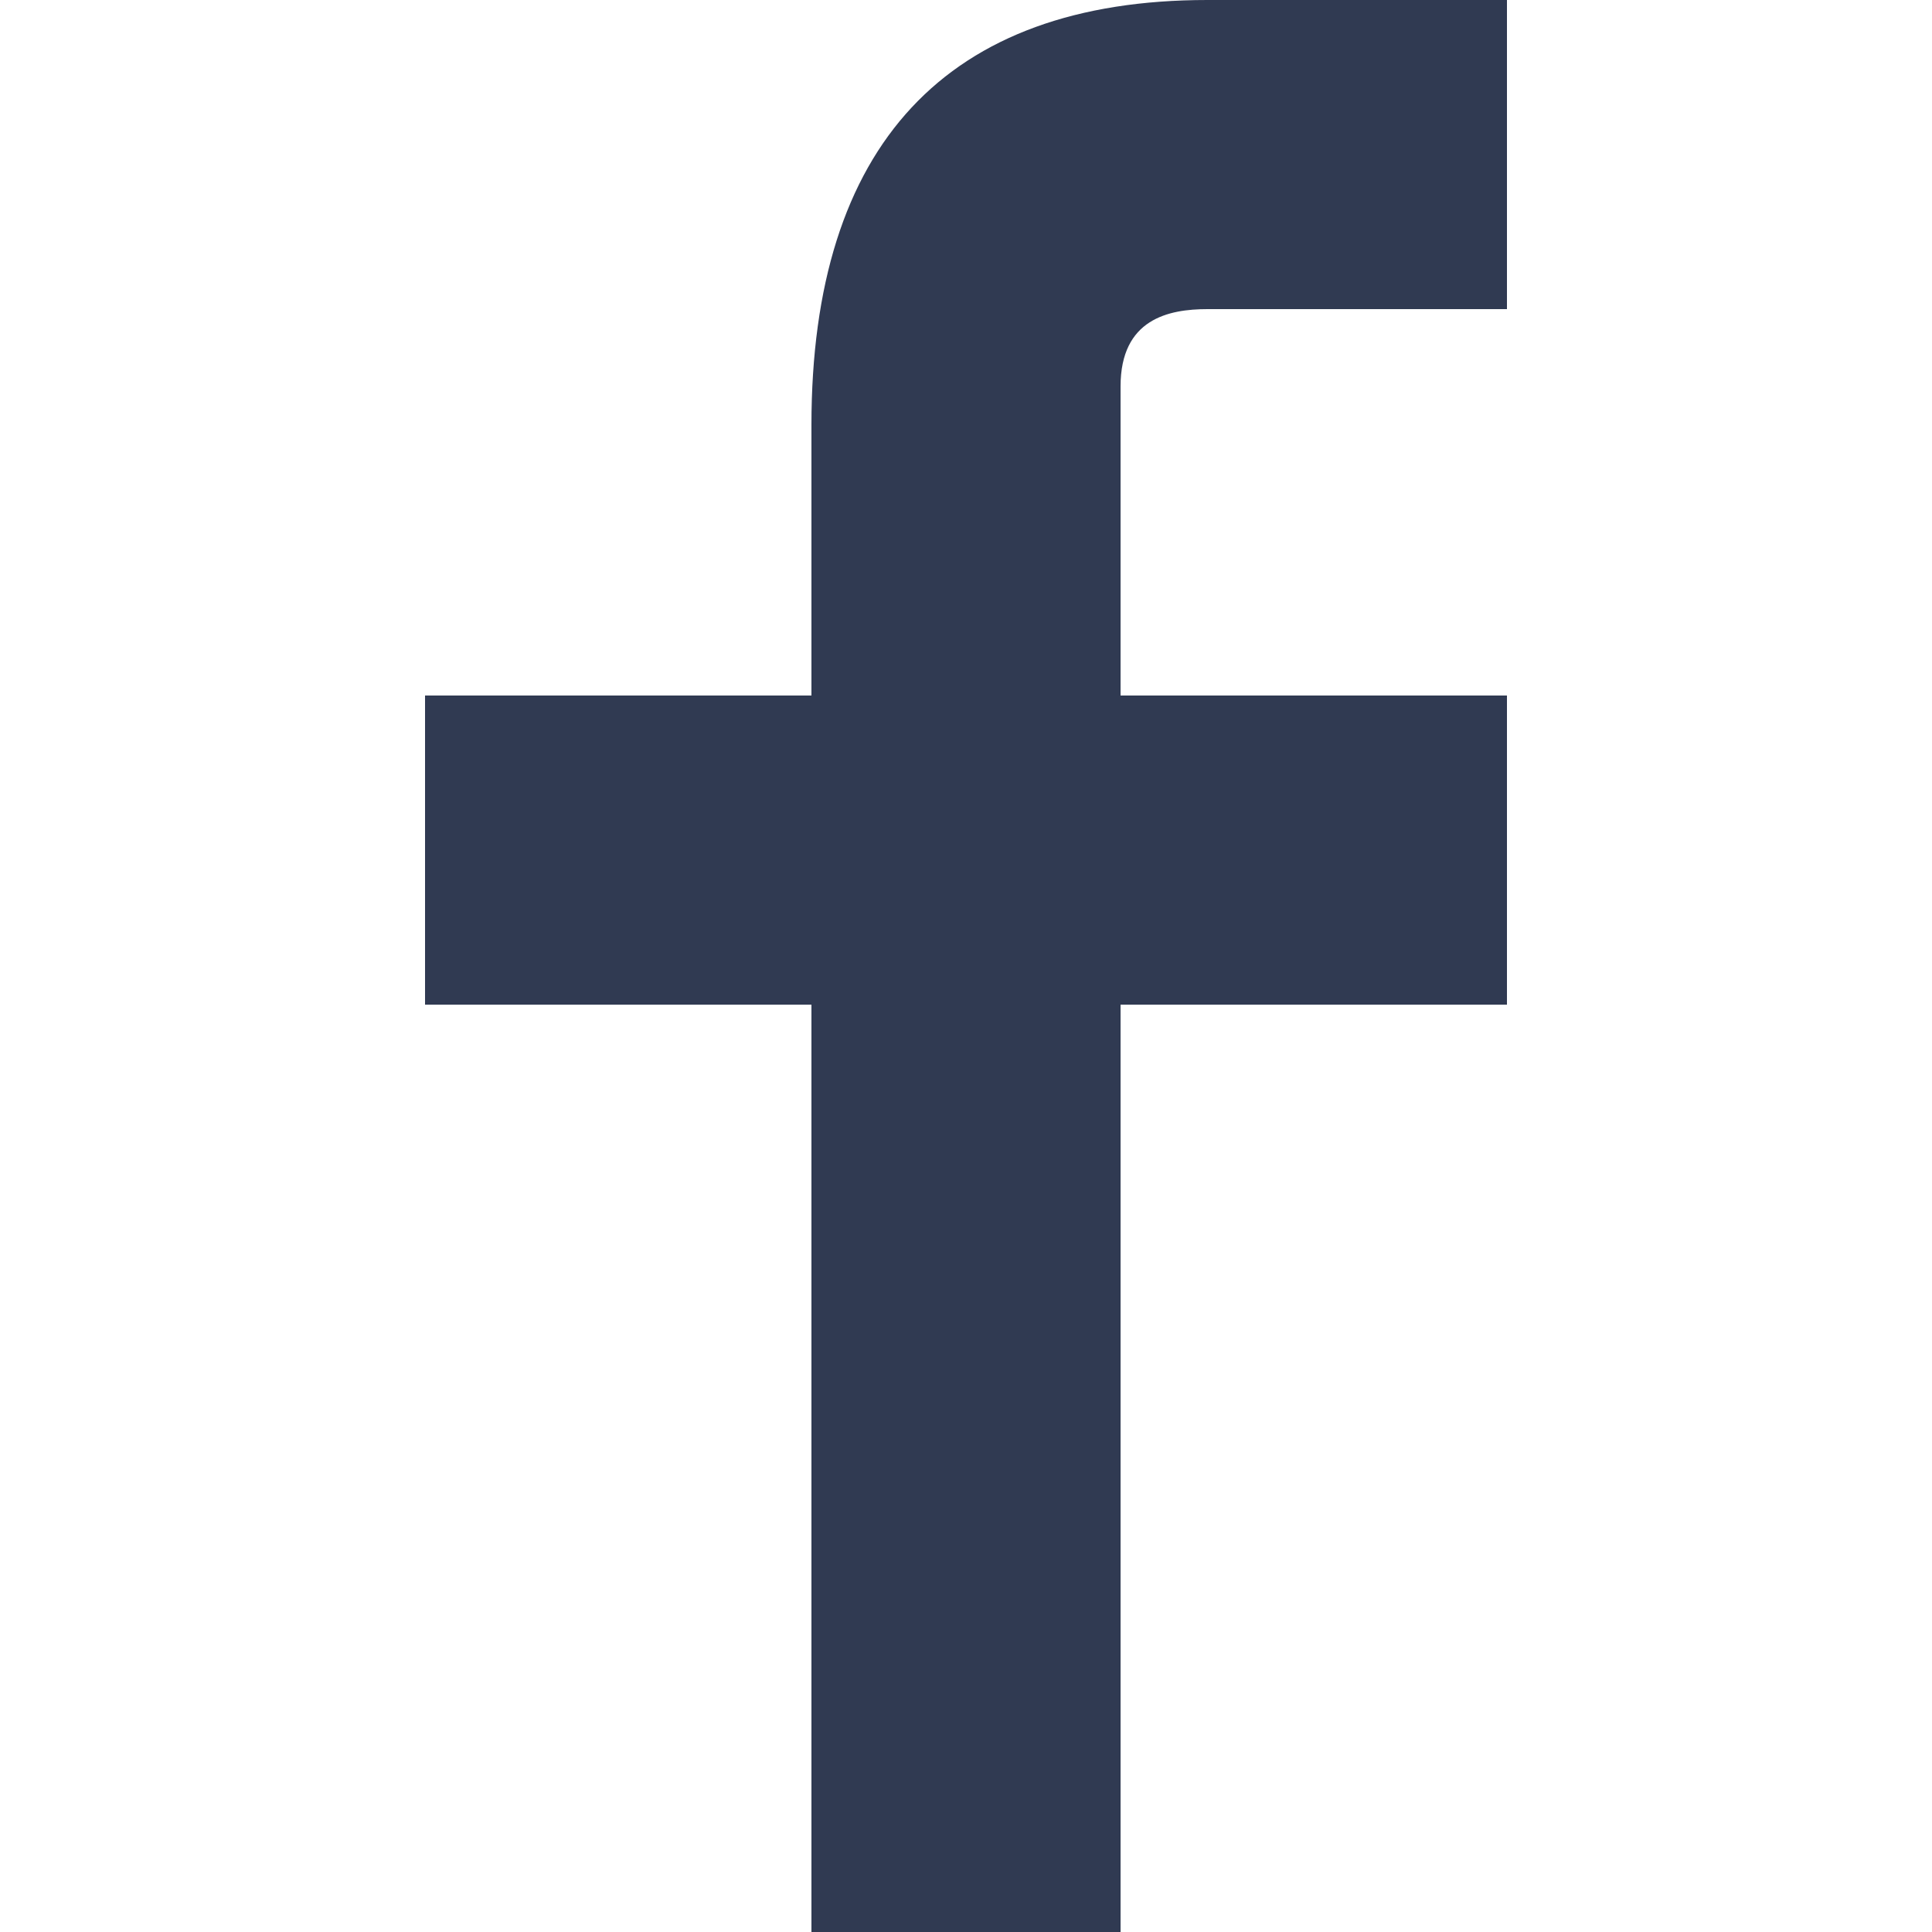 <svg width="14" height="14" viewBox="0 0 14 14" fill="none" xmlns="http://www.w3.org/2000/svg">
<path fill-rule="evenodd" clip-rule="evenodd" d="M10.92 2.24H8.75C8.47 2.24 8.12 2.31 8.12 2.8V5.04H10.92V7.28H8.12V14H5.88V7.28H3.08V5.04H5.88V3.08C5.88 1.05 6.86 0 8.75 0H10.92V2.24Z" fill="#303A52"/>
</svg>
